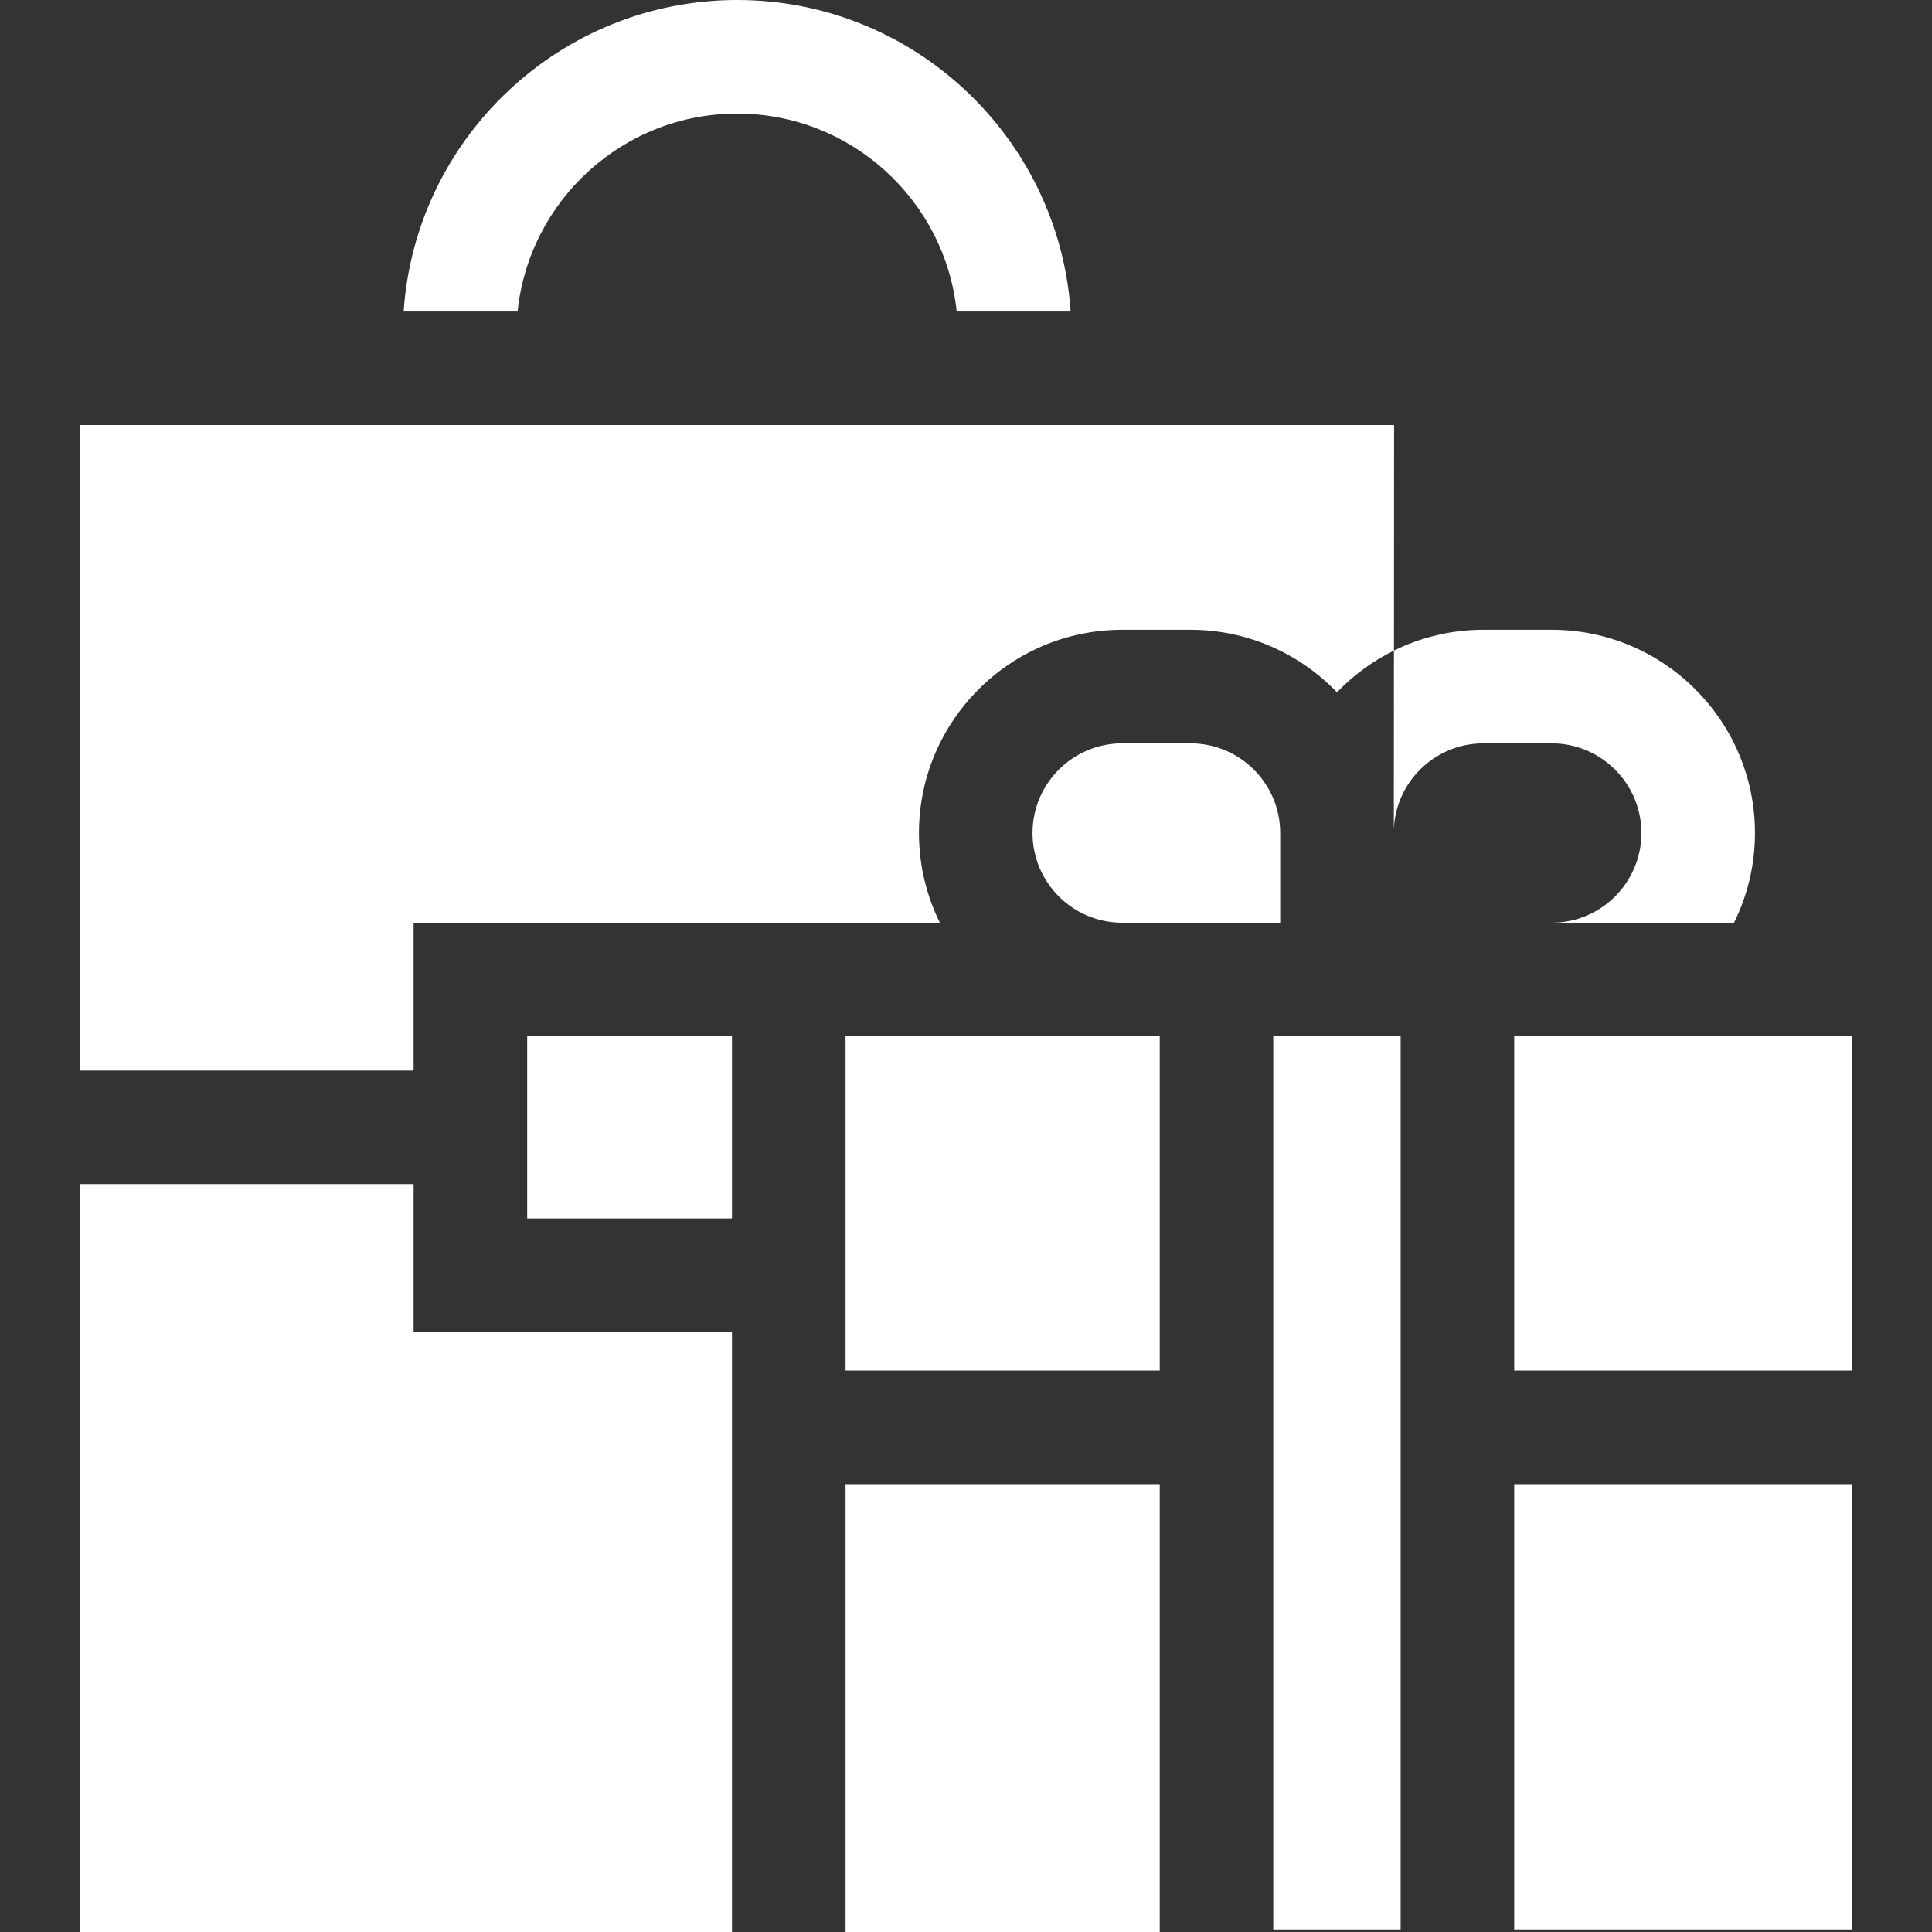 <svg id="Capa_1" fill="#fff" enable-background="new 0 0 510.364 510.364" height="512" viewBox="0 0 510.364 510.364" width="512" xmlns="http://www.w3.org/2000/svg"><rect x="0" y="0" width="510.364" height="510.364" fill="#333333" stroke="none"/><g id="XMLID_24_"><path id="XMLID_63_" d="m391.872 196.364h18.04c13.07 0 23.69 10.63 23.69 23.69 0 13.028-10.553 23.629-23.565 23.697h48.039c3.532-7.152 5.525-15.195 5.525-23.697 0-29.6-24.08-53.69-53.69-53.69h-18.04c-8.48 0-16.51 1.98-23.64 5.5l-.03 47.36c.431-12.68 10.881-22.86 23.671-22.86z"/><path id="XMLID_64_" d="m314.482 196.364h-18.04c-13.06 0-23.69 10.63-23.69 23.69 0 13.028 10.562 23.629 23.565 23.697h41.865v-23.697c0-13.06-10.63-23.69-23.7-23.69z"/><path id="XMLID_66_" d="m139.263 273.751h54.101v48.111h-54.101z"/><path id="XMLID_67_" d="m109.263 243.751h139.015c-3.532-7.152-5.525-15.195-5.525-23.697 0-29.6 24.08-53.69 53.69-53.69h18.04c15.19 0 28.92 6.35 38.7 16.52 4.31-4.49 9.4-8.24 15.05-11.02l.034-59.58h-347.085v170.522h88.081z"/><path id="XMLID_69_" d="m109.263 351.862v-39.055h-88.081v197.557h172.181v-158.502z"/><path id="XMLID_74_" d="m194.727 30c30.117 0 54.972 22.953 57.995 52.284h30.101c-3.105-45.893-41.428-82.284-88.096-82.284s-84.991 36.391-88.097 82.284h30.101c3.024-29.331 27.88-52.284 57.996-52.284z"/><path id="XMLID_75_" d="m400 392.058h89.182v117.646h-89.182z"/><path id="XMLID_78_" d="m223.363 392.058h82.992v118.306h-82.992z"/><path id="XMLID_82_" d="m336.355 273.751h33.645v235.953h-33.645z"/><path id="XMLID_83_" d="m400 273.751h89.182v88.307h-89.182z"/><path id="XMLID_86_" d="m223.363 273.751h82.992v88.307h-82.992z"/></g></svg>
